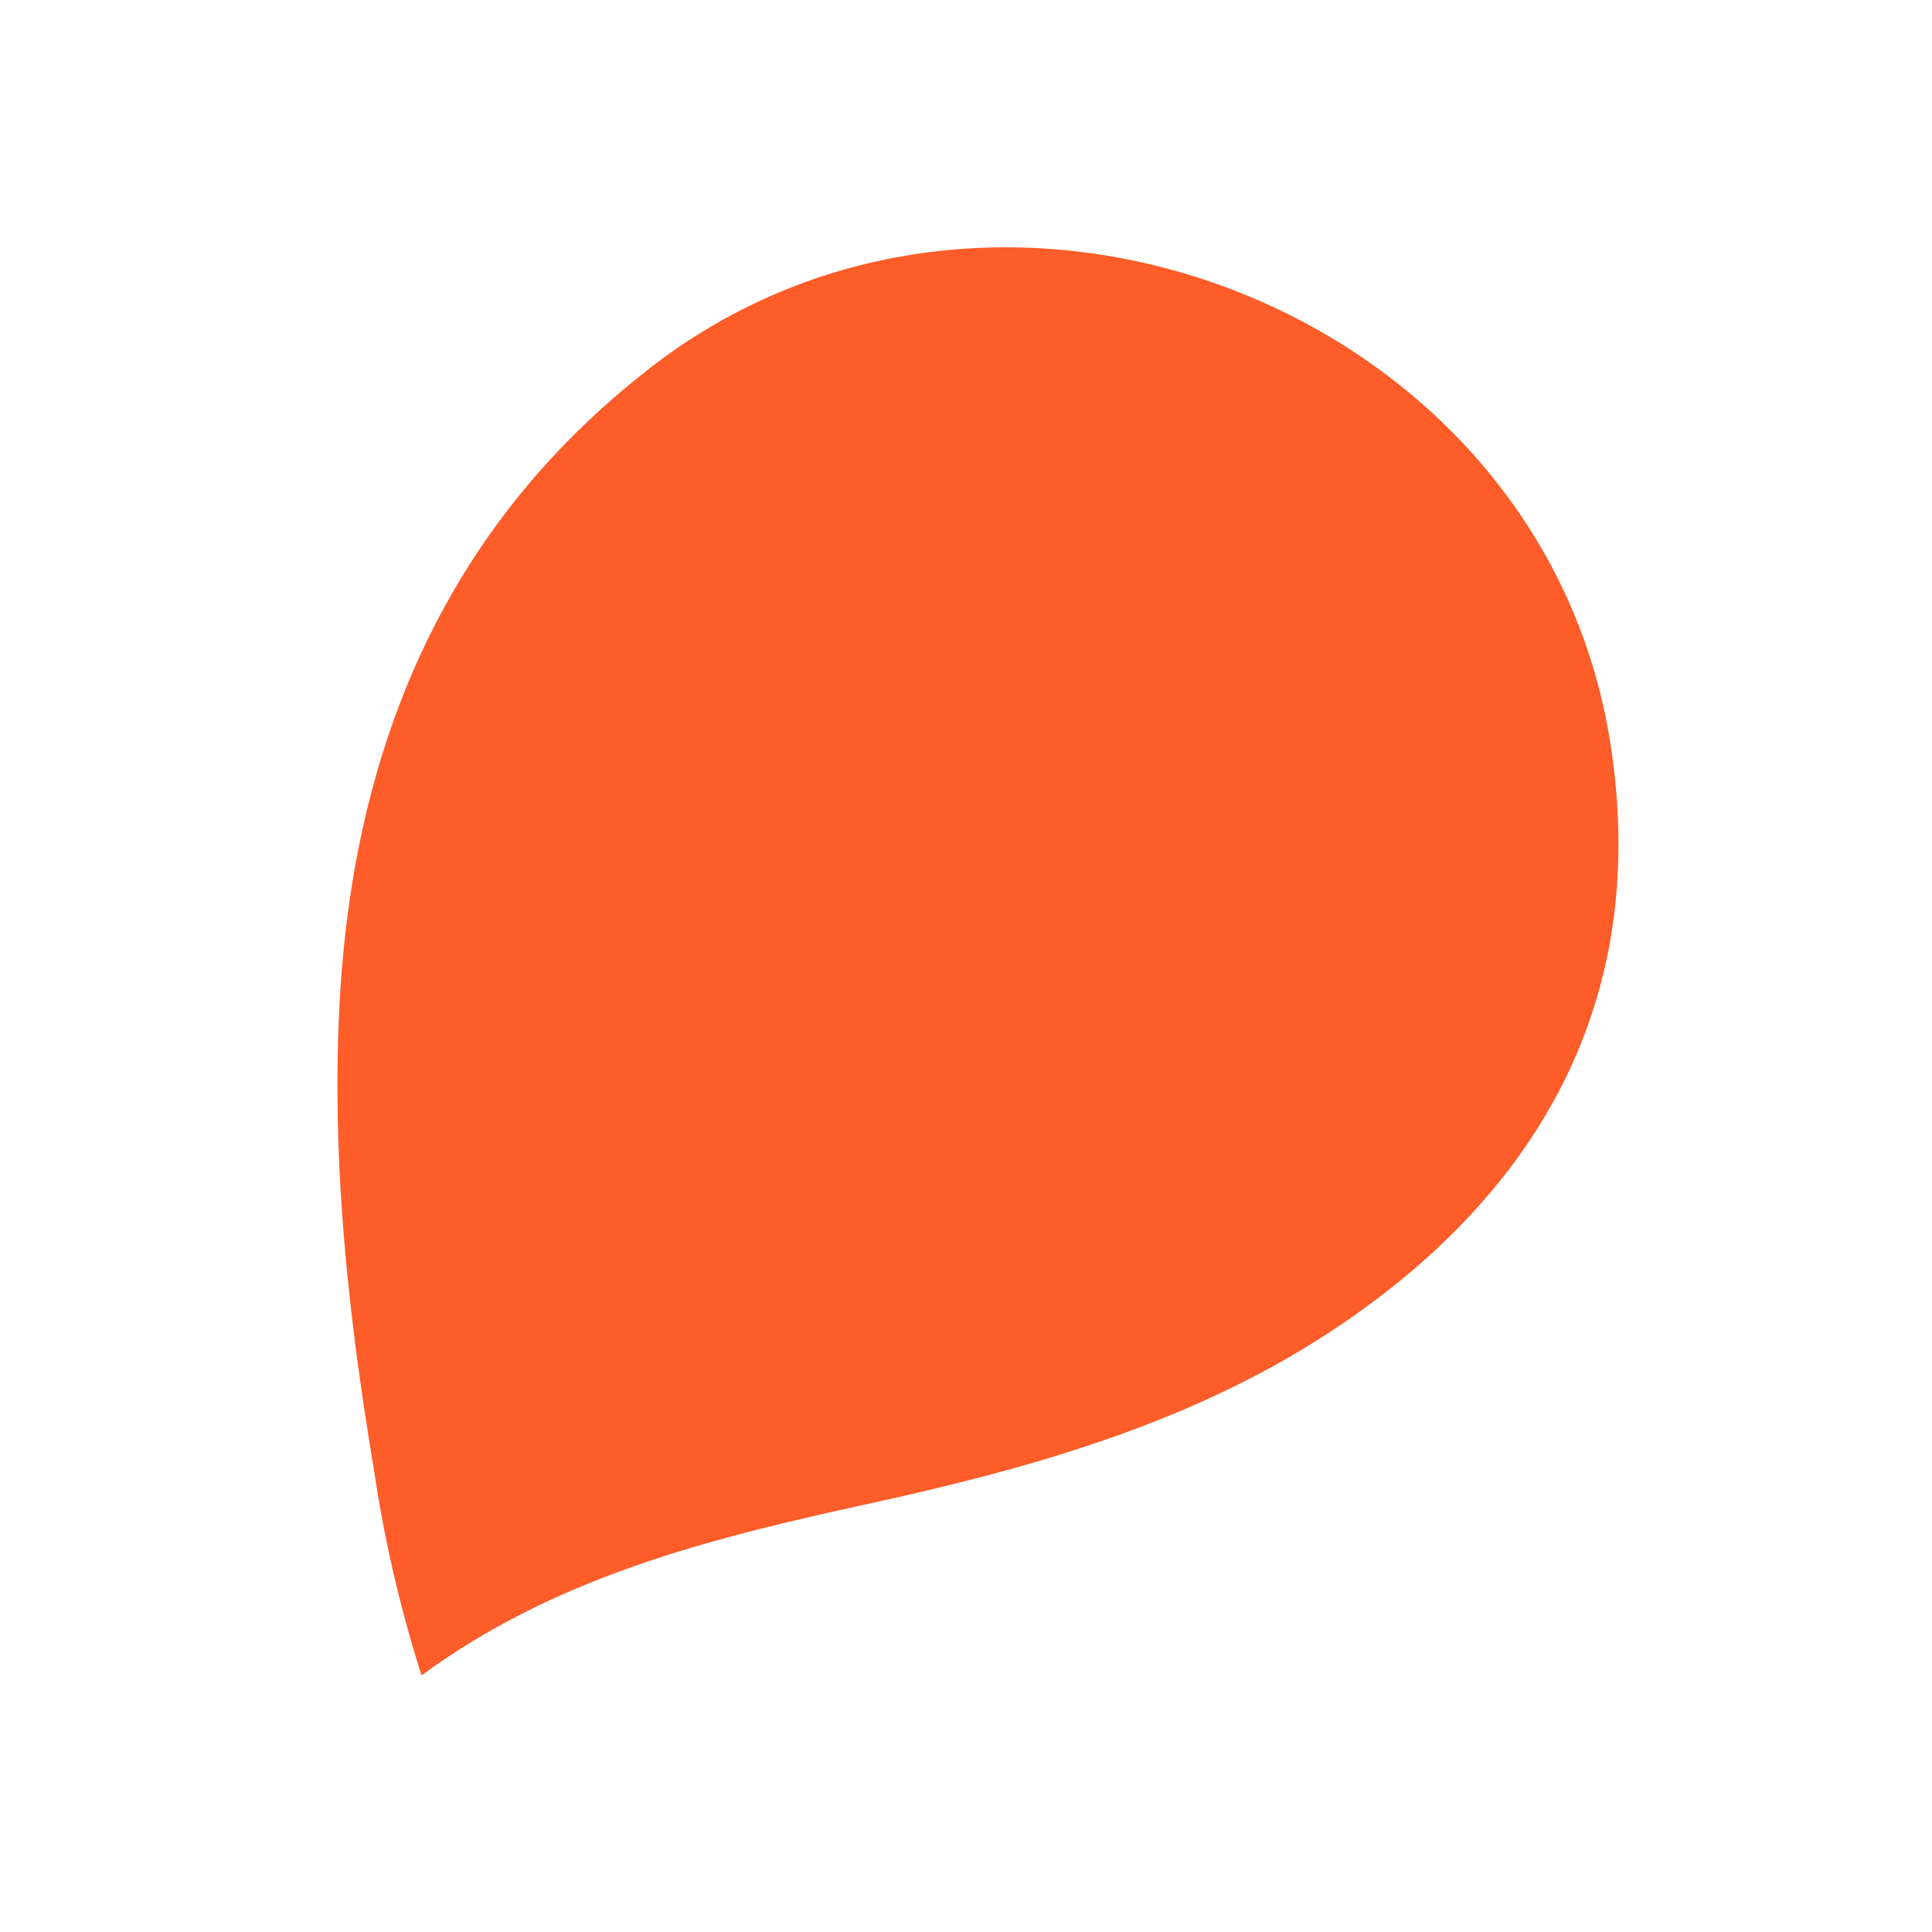 <svg xmlns="http://www.w3.org/2000/svg" width="200" height="200" viewBox="0 0 200 200"><defs><style>.cls-1{fill:#fe5c28;}.cls-2{fill:none;}</style></defs><g id="Layer_2" data-name="Layer 2"><g id="Layer_1-2" data-name="Layer 1"><path class="cls-1" d="M43.64,173.44a134.85,134.85,0,0,1-4.93-21.3c-2.65-15.82-4.38-31.78-3.58-47.82,1.32-26.68,10.79-49.8,32.46-66.45,35.84-27.54,91.54-6.11,99,38.39,4.29,25.69-6.1,46-27.38,60.6-14.86,10.19-31.89,15-49.25,18.8C73.73,159.21,57.67,163.14,43.64,173.44Z"/><rect class="cls-2" width="200" height="200"/></g></g></svg>